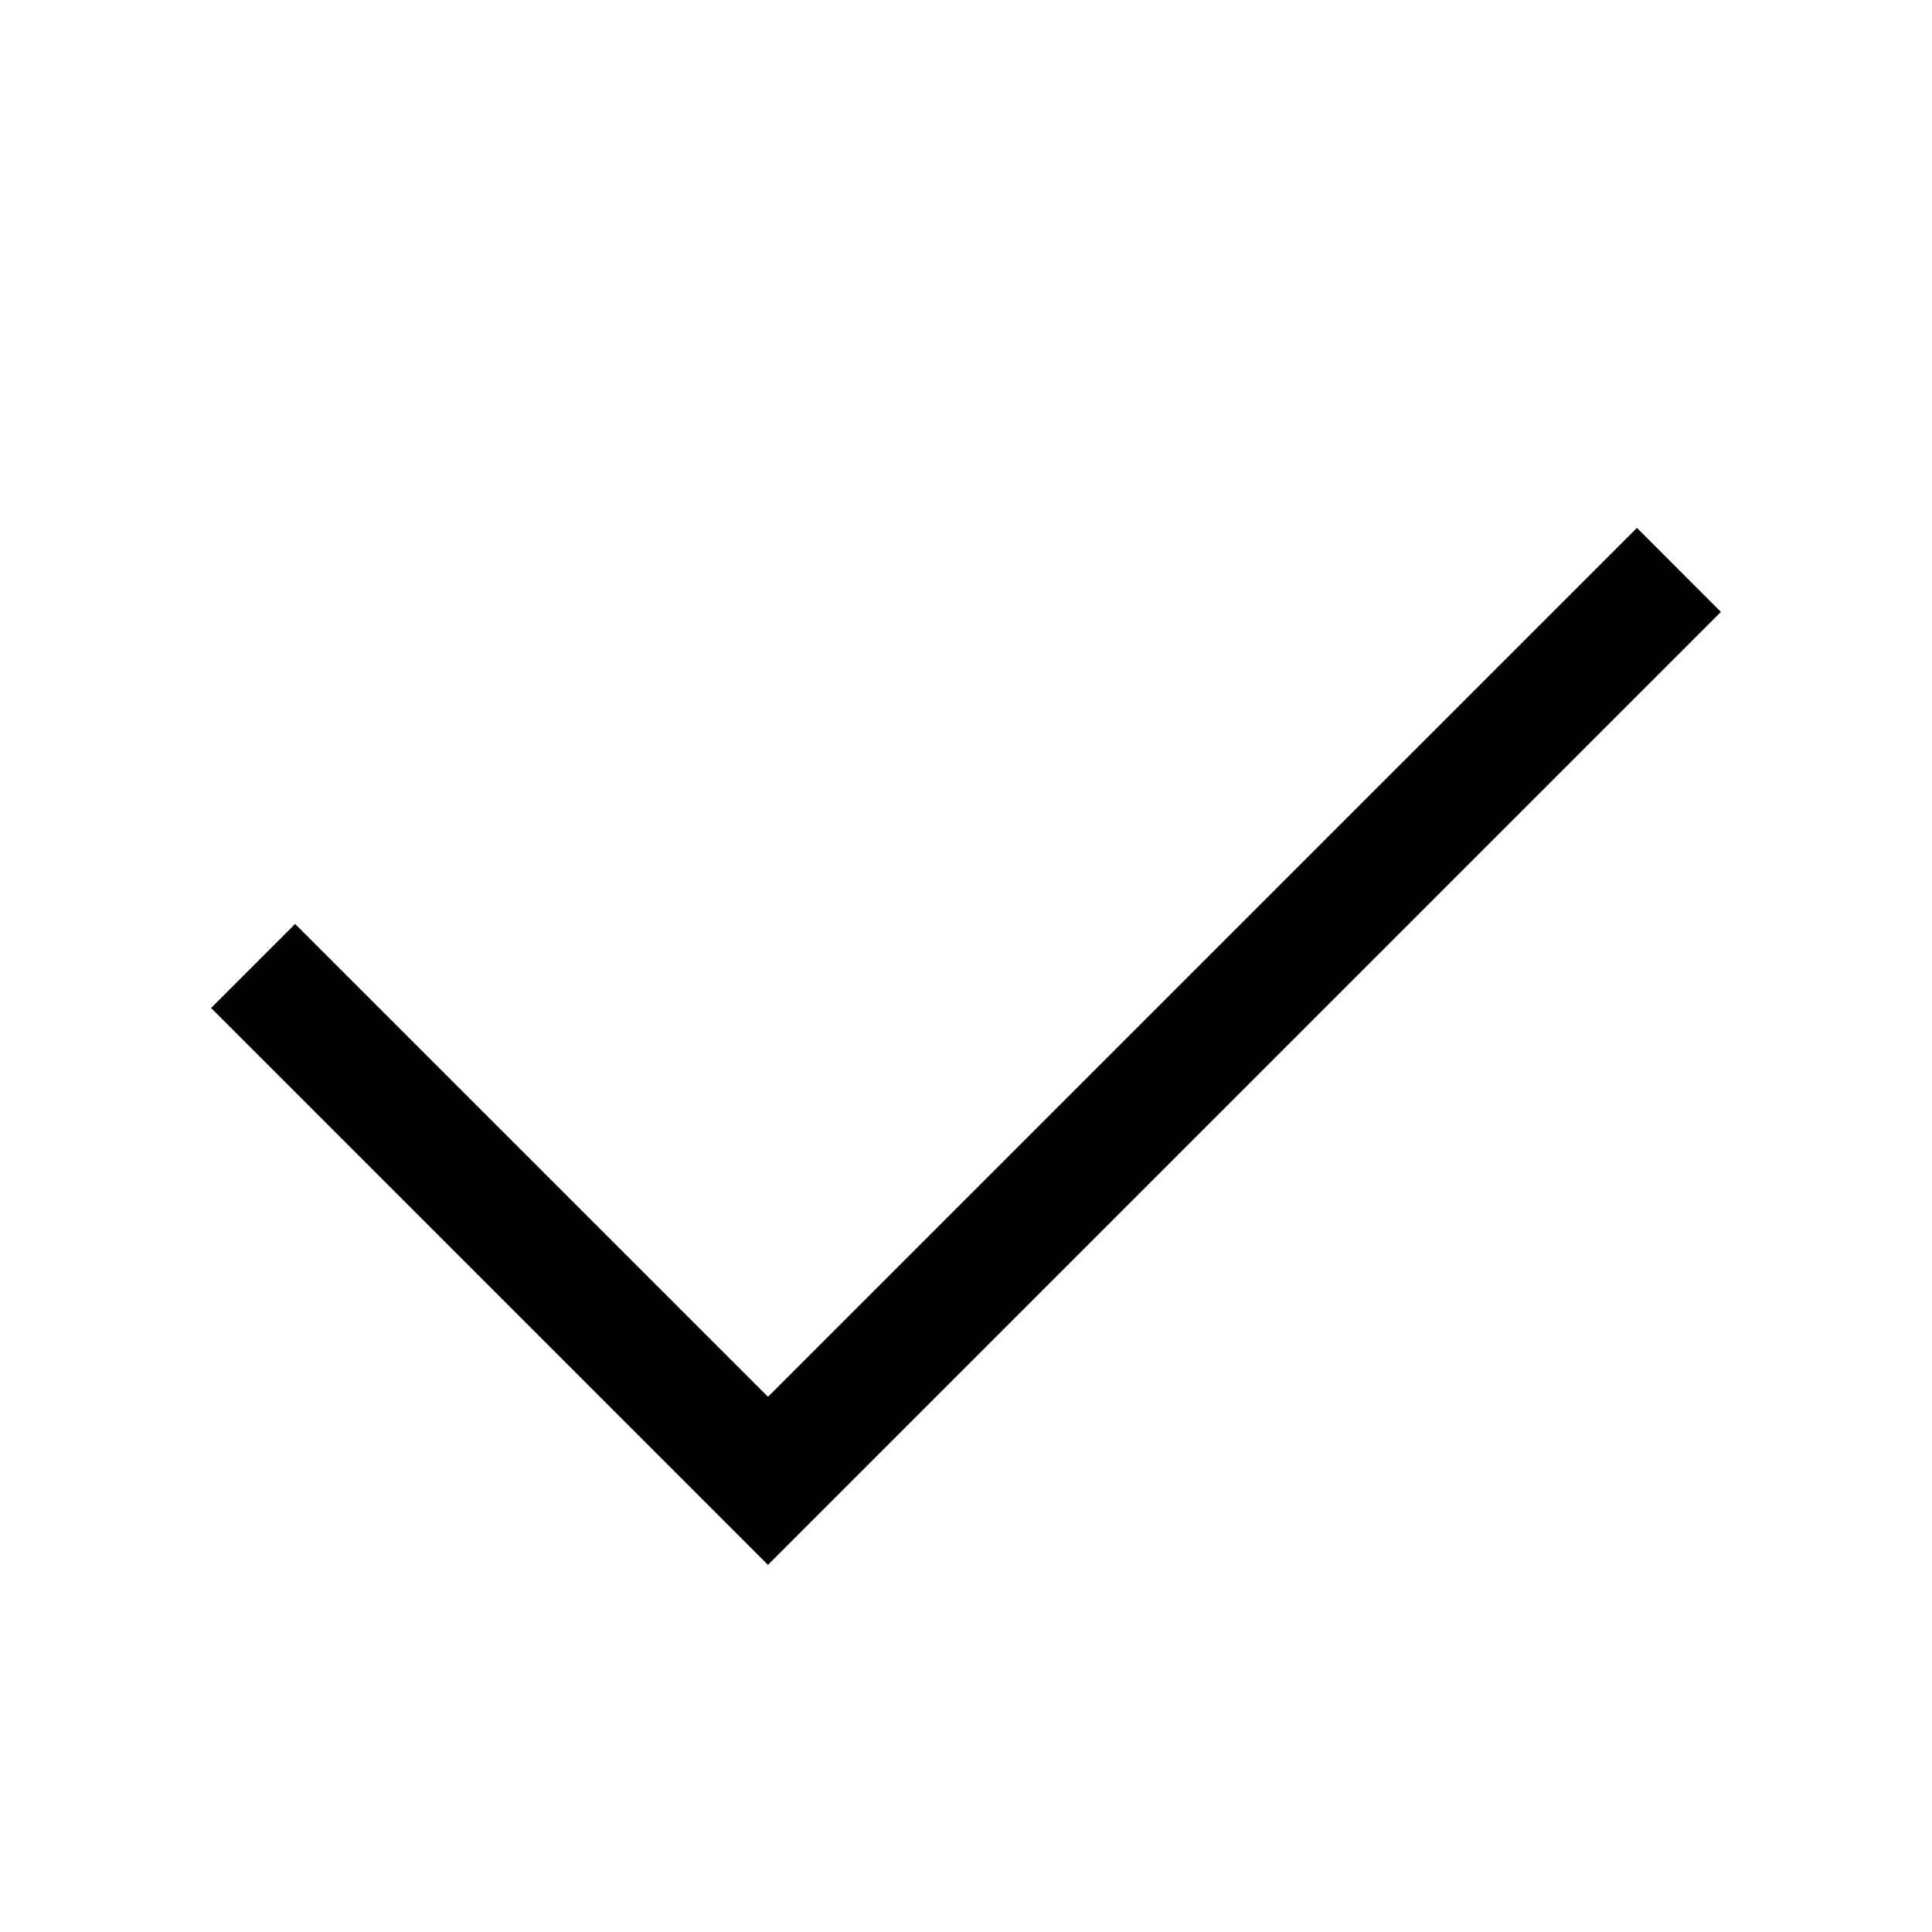 <?xml version="1.0" encoding="UTF-8"?>
<!-- Uploaded to: ICON Repo, www.svgrepo.com, Generator: ICON Repo Mixer Tools -->
<svg fill="#000000" width="800px" height="800px" version="1.1" viewBox="144 144 512 512" xmlns="http://www.w3.org/2000/svg">
 <path d="m600.06 306.17-252.54 252.54-147.58-147.59 22.266-22.262 125.32 125.31 230.28-230.27z" fill-rule="evenodd"/>
</svg>
